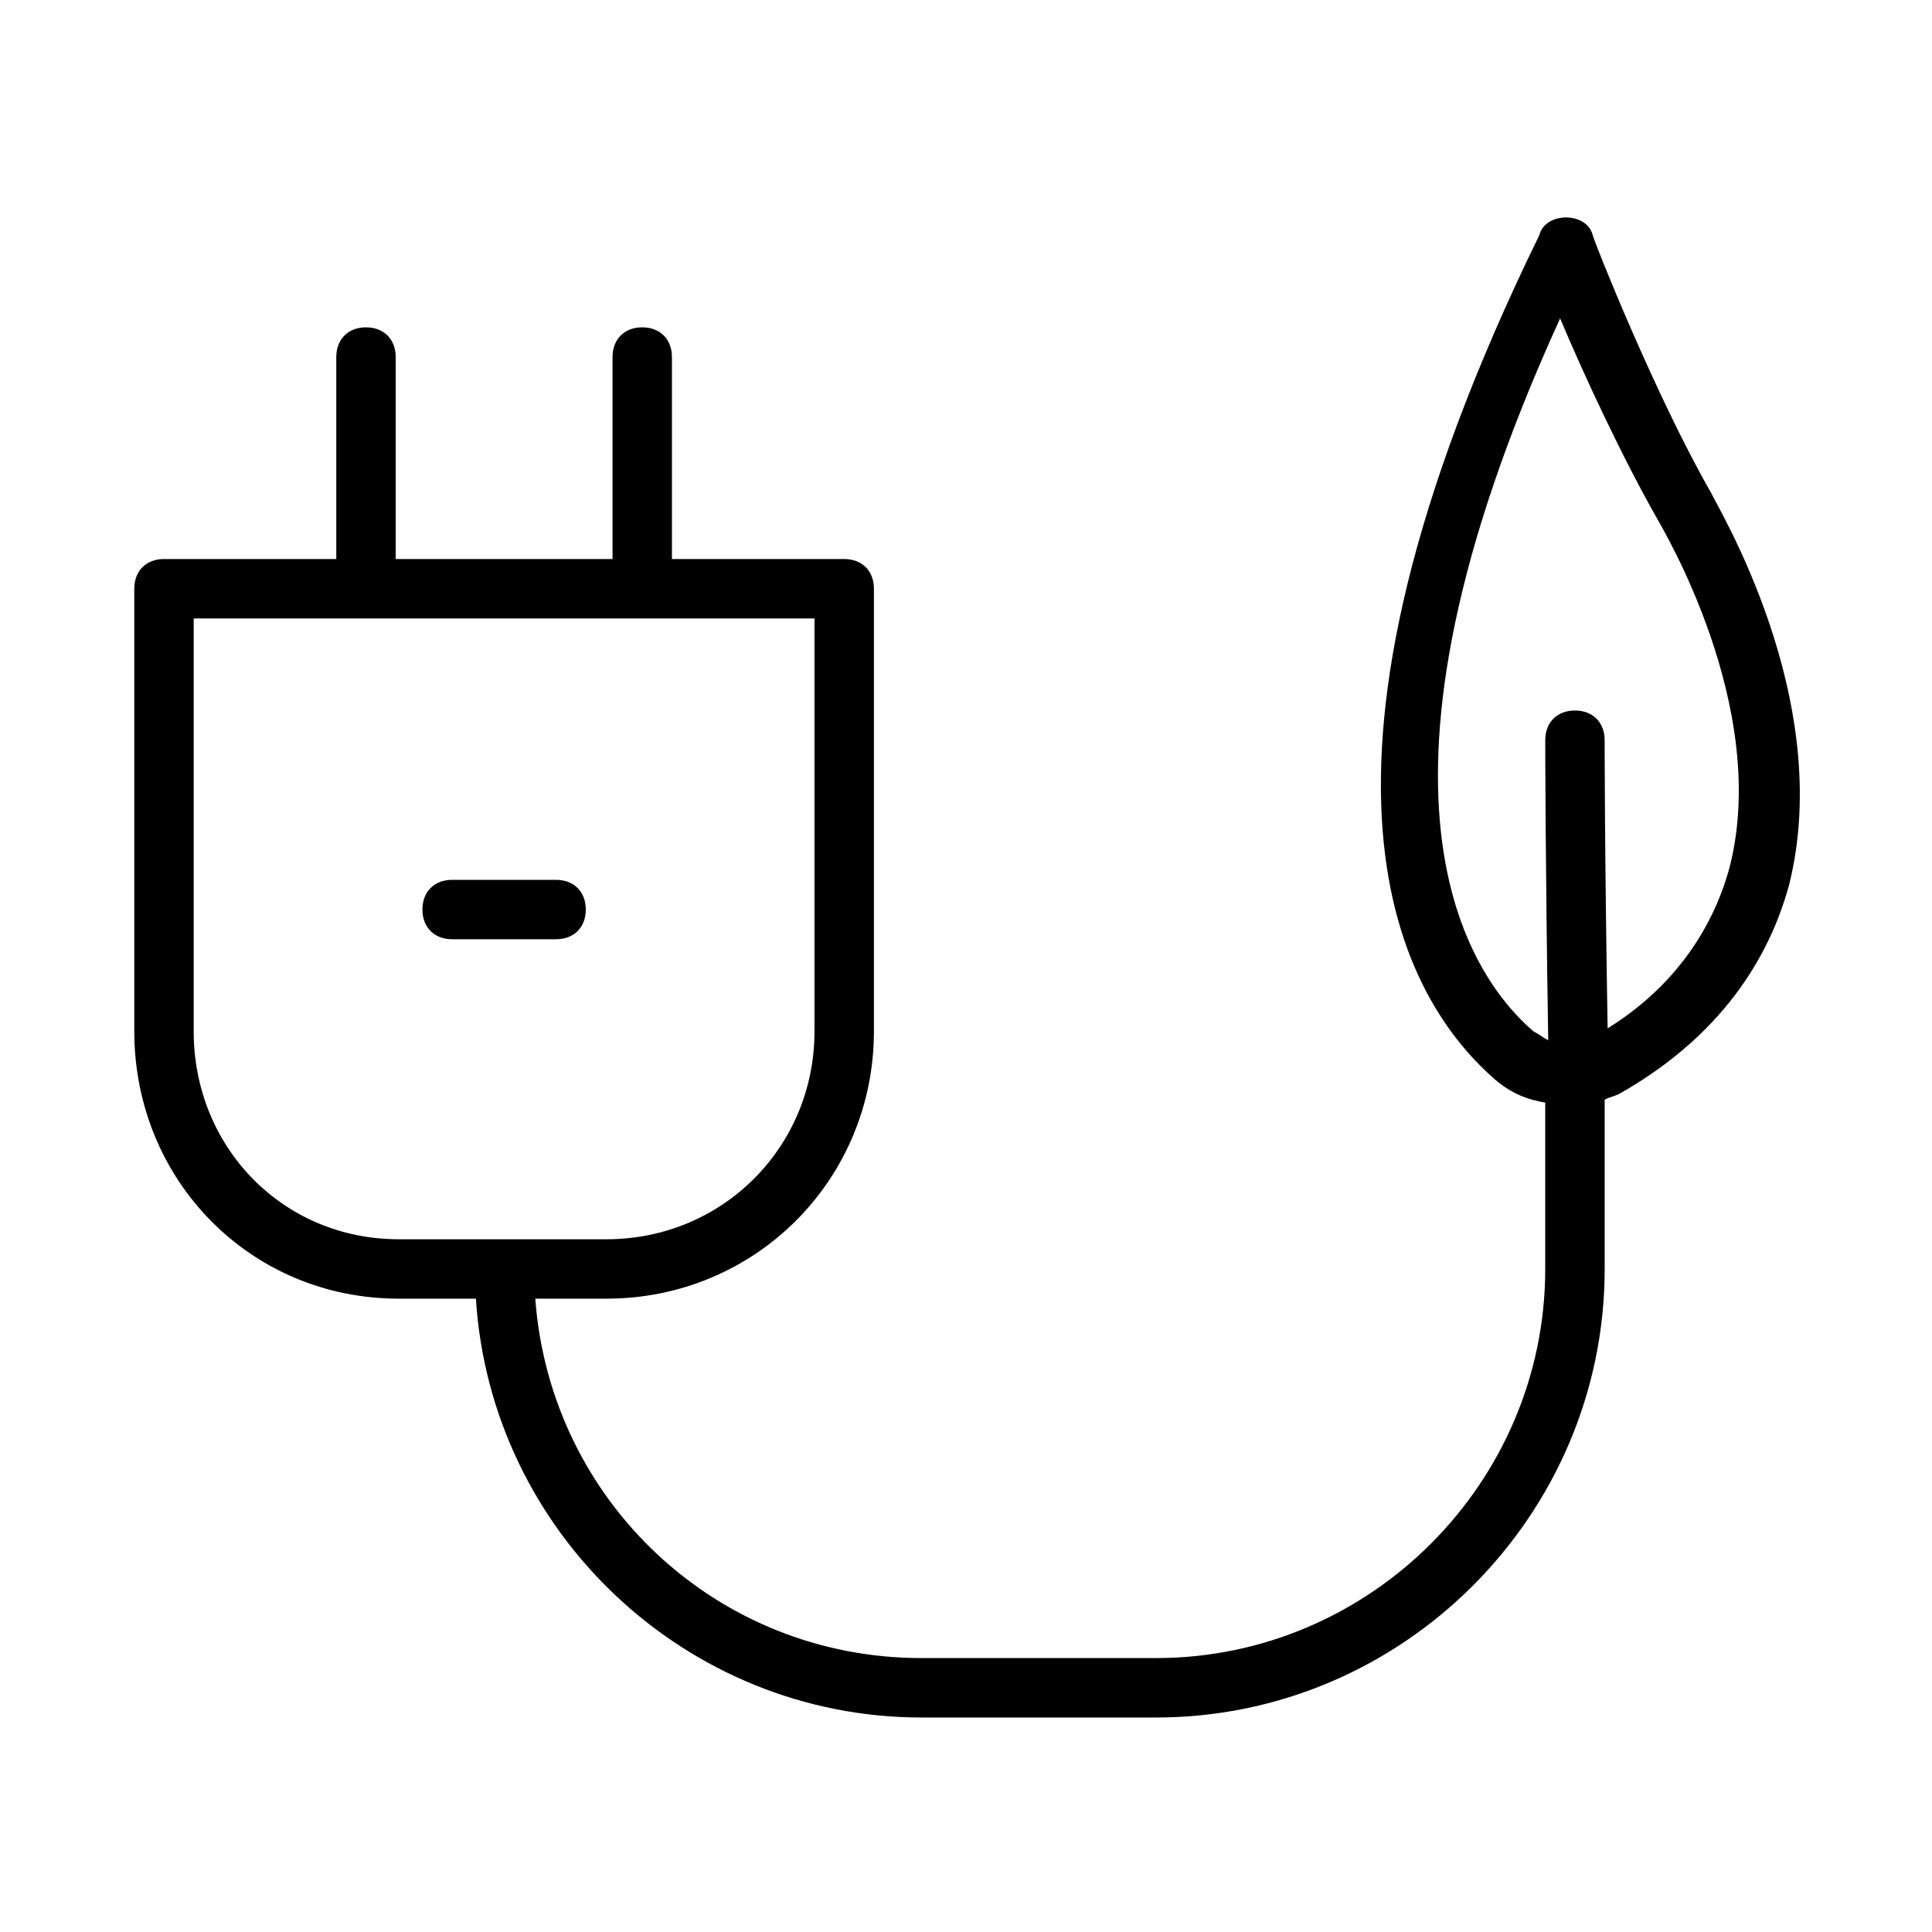 <?xml version="1.0" encoding="UTF-8"?>
<!-- Uploaded to: ICON Repo, www.svgrepo.com, Generator: ICON Repo Mixer Tools -->
<svg fill="#000000" width="800px" height="800px" version="1.1" viewBox="144 144 512 512" xmlns="http://www.w3.org/2000/svg">
 <g>
  <path d="m299.24 385.04c0-4.723-3.148-7.871-7.871-7.871h-27.551c-4.723 0-7.871 3.148-7.871 7.871 0 4.723 3.148 7.871 7.871 7.871h27.551c4.719 0 7.871-3.148 7.871-7.871z"/>
  <path d="m597.59 274.83c-14.957-25.977-31.488-67.699-31.488-68.488-0.789-3.148-3.938-4.723-7.086-4.723-3.148 0-6.297 1.574-7.086 4.723-70.062 143.27-37 202.31-11.02 224.35 3.938 3.148 7.871 4.723 12.594 5.512v44.082c0 56.68-46.445 103.12-103.12 103.12h-62.188c-54.316 0-98.398-41.723-102.34-95.25h18.895c39.359 0 70.848-31.488 70.848-70.848v-117.29c0-4.723-3.148-7.871-7.871-7.871h-45.656v-53.531c0-4.723-3.148-7.871-7.871-7.871-4.723 0-7.871 3.148-7.871 7.871v53.531h-57.465v-53.531c0-4.723-3.148-7.871-7.871-7.871-4.723 0-7.871 3.148-7.871 7.871v53.531h-45.664c-4.723 0-7.871 3.148-7.871 7.871v117.29c0 39.359 30.699 70.848 70.062 70.848h20.469c3.938 62.188 55.891 111 118.08 111h62.188c65.336 0 118.87-53.531 118.87-118.87v-44.871c1.574-0.789 2.363-0.789 3.938-1.574 23.617-13.383 38.574-32.273 44.871-55.105 12.59-49.594-19.684-101.55-20.473-103.91zm-402.26 142.48v-109.42h164.52v109.42c0 30.699-24.402 55.105-55.105 55.105h-55.105c-30.695 0-54.312-24.402-54.312-55.105zm406.98-43.297c-4.723 17.32-15.742 32.273-32.273 42.508-0.789-46.445-0.789-75.57-0.789-76.359 0-4.723-3.148-7.871-7.871-7.871s-7.871 3.148-7.871 7.871c0 0 0 30.699 0.789 79.508-1.574-0.789-2.363-1.574-3.938-2.363-17.32-14.957-50.383-62.977 7.086-188.93 6.297 14.957 16.531 37 25.977 53.531 0.785 1.578 29.914 49.598 18.891 92.105z"/>
 </g>
</svg>